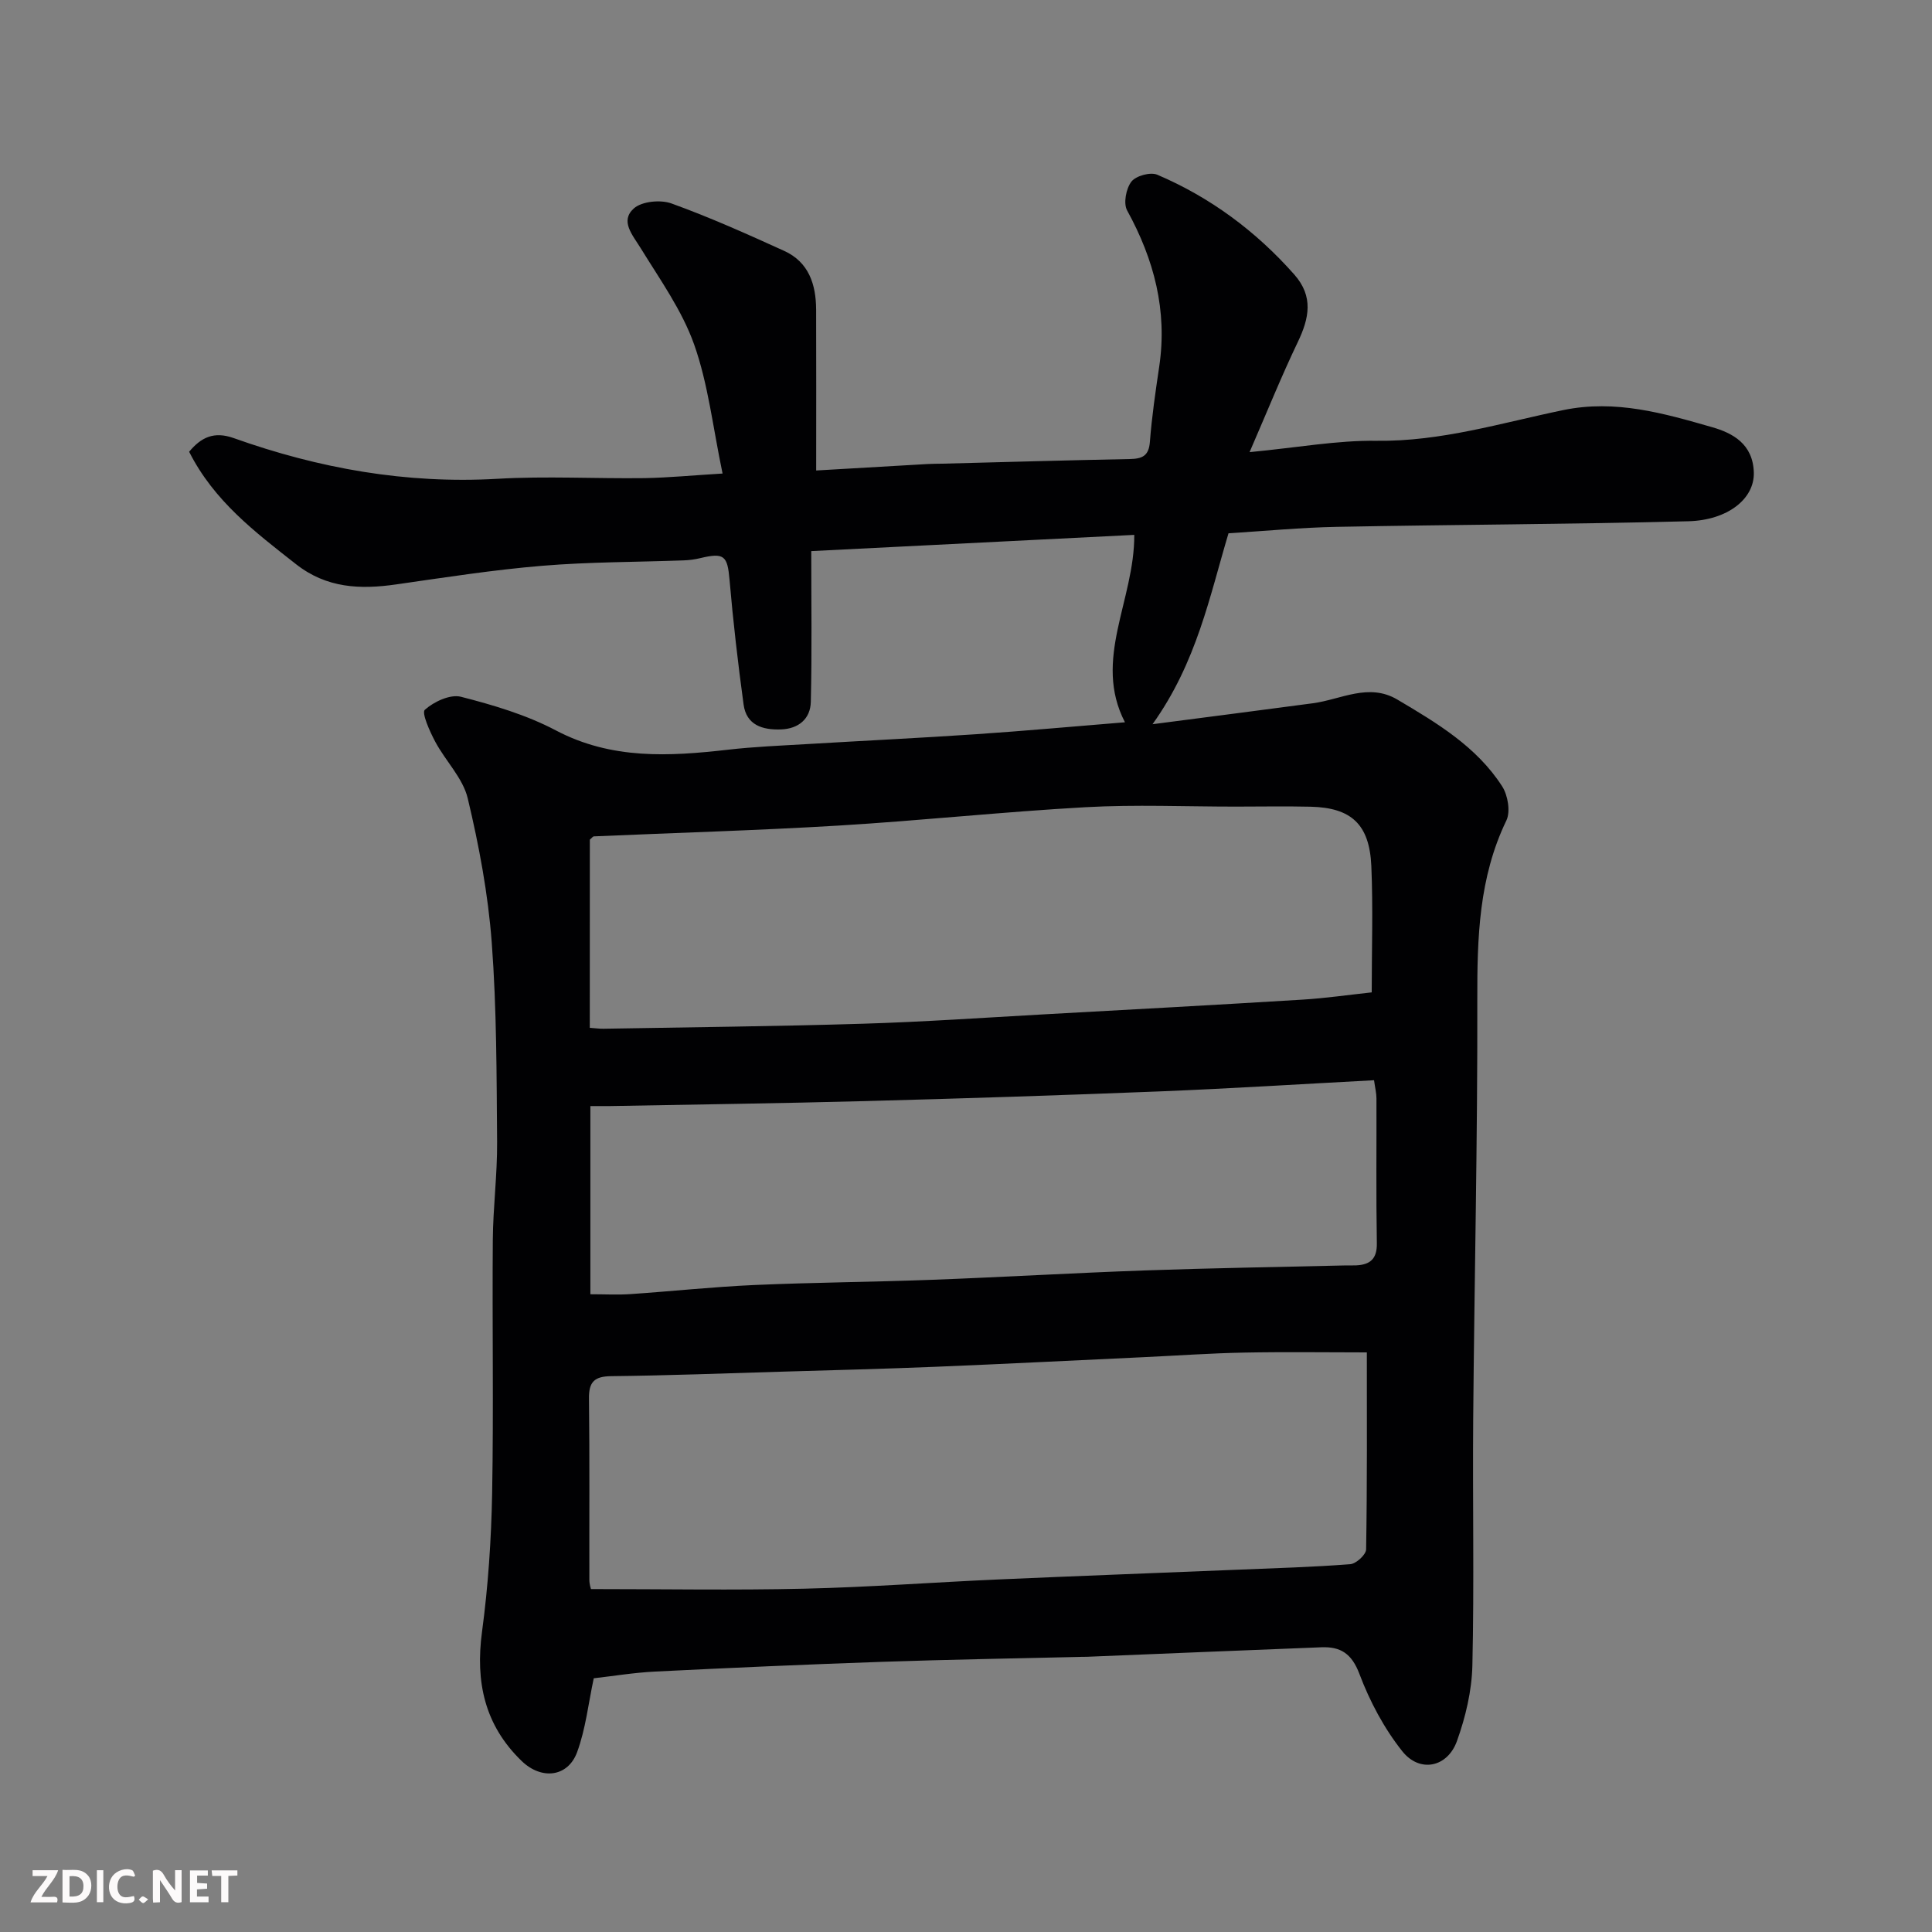 <svg enable-background="new 0 0 400 400" viewBox="0 0 400 400" xmlns="http://www.w3.org/2000/svg"><rect x="0" y="0" width="400" height="400" fill="#808080" stroke="none"/><path d="m149.6 98.04c-2.02-9.64-2.98-18.53-5.89-26.73-2.51-7.07-7.08-13.45-11.07-19.94-1.69-2.75-4.31-5.6-1.42-8.21 1.65-1.48 5.53-1.86 7.79-1.04 7.93 2.86 15.66 6.33 23.34 9.82 5.11 2.32 6.6 6.96 6.62 12.17.04 10.79.01 21.58.01 33.3 8.02-.47 15.56-.91 23.09-1.34 1-.06 2-.05 3-.07 12.93-.33 25.86-.71 38.8-.96 2.54-.05 3.97-.57 4.2-3.53.4-5.21 1.16-10.4 1.93-15.58 1.73-11.62-1.06-22.2-6.64-32.36-.81-1.47-.22-4.53.88-5.96.93-1.21 3.94-2.04 5.35-1.44 11 4.69 20.42 11.68 28.37 20.66 4.02 4.54 3.11 9.04.73 14-3.36 7.01-6.27 14.23-9.98 22.78 9.97-.95 18.14-2.46 26.29-2.35 13.35.18 25.9-3.72 38.68-6.36 10.81-2.23 20.83.68 30.82 3.55 4.17 1.2 8.47 3.43 8.61 9.43.12 5.44-5.46 9.83-13.56 10.04-24.26.63-48.53.69-72.79 1.16-7.42.14-14.83.86-22.41 1.33-3.91 13.03-6.55 26.68-15.73 39.53 11.92-1.55 22.57-2.92 33.22-4.34 5.81-.78 11.54-4.27 17.47-.76 8.18 4.84 16.42 9.75 21.7 17.97 1.18 1.84 1.75 5.23.87 7.06-5.71 11.83-6.05 24.28-6.02 37.07.07 28.93-.61 57.86-.85 86.79-.14 17.03.22 34.07-.17 51.09-.12 5.26-1.41 10.68-3.2 15.66-1.96 5.44-7.69 6.63-11.3 2.11-3.77-4.73-6.75-10.35-8.89-16.03-1.59-4.2-3.89-5.66-7.84-5.51-16.2.63-32.4 1.31-48.6 1.97-.33.01-.67 0-1 .01-13.77.33-27.54.56-41.3 1.03-15.71.54-31.41 1.24-47.1 2.02-4.4.22-8.77.95-12.68 1.39-1.12 5.22-1.67 10.47-3.44 15.28-1.91 5.21-7.39 5.79-11.46 1.87-7.71-7.43-9.63-16.4-8.23-26.81 1.27-9.45 1.91-19.04 2.09-28.58.32-17.49 0-34.99.14-52.49.05-6.77.94-13.54.89-20.3-.11-13.77-.08-27.57-1.11-41.29-.75-10.03-2.63-20.06-4.97-29.86-1-4.2-4.6-7.73-6.73-11.73-1.13-2.12-2.86-5.97-2.15-6.61 1.88-1.68 5.26-3.26 7.48-2.69 6.72 1.72 13.56 3.75 19.66 6.97 11.52 6.06 23.43 5.38 35.62 3.99 5.4-.62 10.85-.84 16.28-1.16 11.7-.7 23.41-1.26 35.1-2.05 10.18-.69 20.34-1.62 30.81-2.47-6.71-12.95 1.99-25.23 1.93-38.8-22.28 1.12-44.34 2.23-66.88 3.36 0 10.62.16 20.92-.09 31.21-.08 3.53-2.55 5.59-6.2 5.71-3.77.13-7.14-.87-7.72-5.17-1.17-8.59-2.17-17.21-2.91-25.84-.43-4.94-1.09-5.65-6.08-4.45-1.11.27-2.27.42-3.41.46-9.77.36-19.56.31-29.29 1.12-10.1.84-20.15 2.41-30.19 3.85-7.47 1.08-14.43.81-20.78-4.18-8.43-6.62-16.97-13.05-22.13-23.28 2.46-2.96 5.11-4.29 9.22-2.83 17.65 6.29 35.74 9.52 54.61 8.43 10.13-.59 20.32-.01 30.49-.14 5.08-.1 10.13-.59 16.12-.95zm133.39 181.96c-8.29 0-16.88-.13-25.46.04-6.94.13-13.87.63-20.8.95-14.37.67-28.73 1.4-43.1 1.99-10.6.43-21.2.7-31.8 1.01-11.76.35-23.53.8-35.3.93-3.51.04-4.64 1.22-4.59 4.67.15 12.5.05 24.99.08 37.49 0 .93.31 1.85.33 1.92 15.03 0 29.63.26 44.21-.08 13.38-.31 26.73-1.32 40.1-1.91 16.53-.73 33.07-1.34 49.6-2.02 7.77-.32 15.54-.54 23.29-1.14 1.22-.09 3.27-1.97 3.29-3.06.23-13.72.15-27.45.15-40.79zm-160.88-67.2c1.19.08 1.99.2 2.79.19 17.93-.32 35.87-.49 53.8-1.04 12.54-.38 25.07-1.25 37.61-1.95 17.8-.98 35.61-1.95 53.4-3.04 4.71-.29 9.39-.97 14.29-1.5 0-8.85.29-17.51-.08-26.15-.38-8.65-4.15-12.09-12.58-12.29-5.18-.12-10.37-.02-15.56-.02-10.33 0-20.69-.45-30.99.12-17.09.95-34.13 2.78-51.22 3.81-16.85 1.01-33.73 1.49-50.59 2.23-.26.01-.5.39-.86.68-.01 12.73-.01 25.54-.01 38.96zm.12 55.16c3.03 0 5.67.15 8.3-.03 8.54-.58 17.06-1.5 25.6-1.88 12.25-.54 24.53-.62 36.78-1.08 14.7-.55 29.39-1.42 44.09-1.94 13.76-.49 27.52-.7 41.28-1.03.83-.02 1.67.02 2.5-.02 2.9-.14 4.34-1.34 4.28-4.58-.17-9.99-.05-19.99-.08-29.98 0-1.09-.28-2.18-.5-3.77-14.96.79-29.63 1.72-44.32 2.31-20.35.81-40.71 1.47-61.08 2.01-17.59.47-35.18.7-52.78 1.03-1.28.02-2.56 0-4.07 0z" fill="#010103"/><g fill="#fcfafa"><path d="m37.59 393.81c-.92.31-1.52.05-2-.78-.7-1.2-1.52-2.34-2.47-3.78v4.59c-.55.03-.95.05-1.41.07-.03-.37-.06-.64-.06-.91 0-1.91 0-3.81 0-5.7 1.13-.41 1.77-.03 2.29.91.62 1.11 1.38 2.14 2.31 3.19v-4.2h1.35v6.61z"/><path d="m12.94 393.88v-6.75c1.9.19 3.93-.54 5.37 1.29.8 1.01.78 2.88.03 3.97-1.37 1.97-3.4 1.51-5.4 1.49m1.45-1.22c2.04.12 2.92-.58 2.89-2.21-.03-1.51-.98-2.19-2.89-2z"/><path d="m11.81 393.87h-5.49c.68-2.18 2.47-3.48 3.51-5.45h-3.08v-1.21h5.29c-.71 2.13-2.44 3.48-3.47 5.51.86 0 1.63.04 2.39-.01.79-.05 1.14.21.85 1.16"/><path d="m39.33 393.86v-6.61h3.7v1.07h-2.22v1.52c.68.04 1.34.09 2.07.13v1.07c-.72.05-1.38.09-2.1.14v1.48h2.4v1.19h-3.84z"/><path d="m27.71 388.56c-1.15-.3-2.46-.61-3.1.64-.37.73-.41 1.93-.06 2.67.63 1.35 1.99.93 3.17.68.35.94-.01 1.32-.93 1.46-1.62.25-3.05-.27-3.76-1.48-.73-1.24-.6-3.03.31-4.17.88-1.11 2.71-1.7 4-1.16.32.13.44.74.65 1.12-.1.08-.19.16-.28.24"/><path d="m49.15 387.24v1.07c-.59.02-1.17.05-1.87.08v5.44h-1.48v-5.44h-1.85c-.05-.4-.08-.73-.13-1.15z"/><path d="m20.06 387.21h1.33v6.62h-1.33z"/><path d="m30.68 393.25c-.49.38-.8.79-1.05.76-.32-.05-.6-.45-.9-.7.26-.24.51-.64.8-.67.29-.04.62.3 1.15.61"/></g></svg>